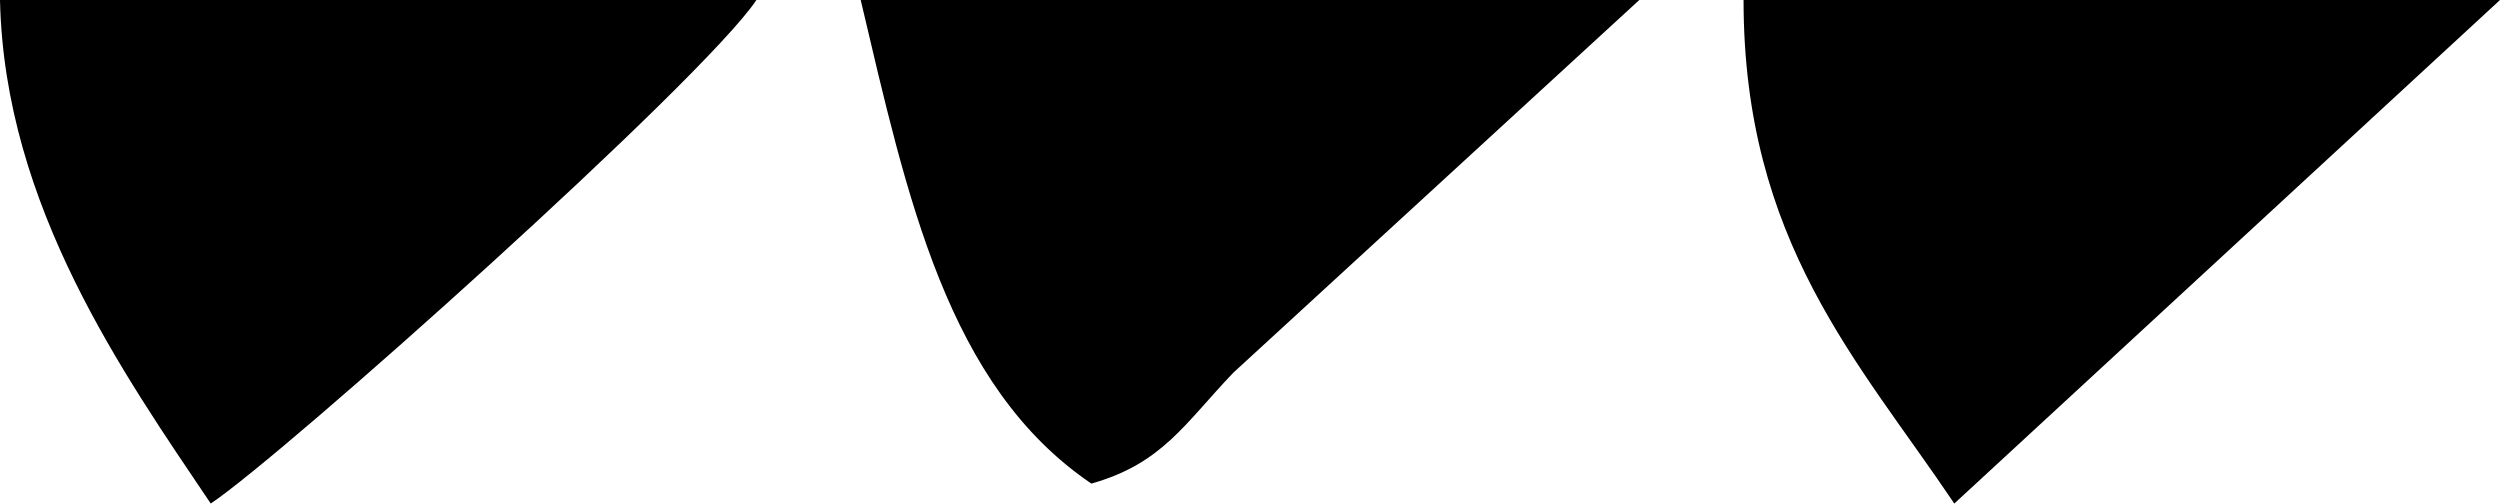 <svg xmlns:inkscape="http://www.inkscape.org/namespaces/inkscape" xmlns:sodipodi="http://sodipodi.sourceforge.net/DTD/sodipodi-0.dtd" xmlns="http://www.w3.org/2000/svg" xmlns:svg="http://www.w3.org/2000/svg" width="98.368mm" height="19.813mm" viewBox="0 0 98.368 19.813" id="svg216" inkscape:version="1.2.1 (9c6d41e410, 2022-07-14)" sodipodi:docname="separator.svg"><defs id="defs213"></defs><g inkscape:label="Ebene 1" inkscape:groupmode="layer" id="layer1" transform="translate(4.07,-97.673)"><path fill="#000000" d="M 4.222,117.486 C 7.102,115.566 23.599,100.815 25.693,97.673 H -4.07 c 0.175,8.117 4.888,14.751 8.292,19.813 z" id="path19" style="stroke-width:0.087"></path><path fill="#000000" d="m 38.873,116.7 c 2.793,-0.786 3.666,-2.357 5.586,-4.364 L 60.432,97.673 H 29.796 c 1.833,7.768 3.404,15.187 9.077,19.028 z" id="path21" style="stroke-width:0.087"></path><path fill="#000000" d="M 72.826,117.486 94.298,97.673 H 64.534 c 0,9.514 4.539,14.227 8.292,19.813 z" id="path23" style="stroke-width:0.087"></path></g></svg>